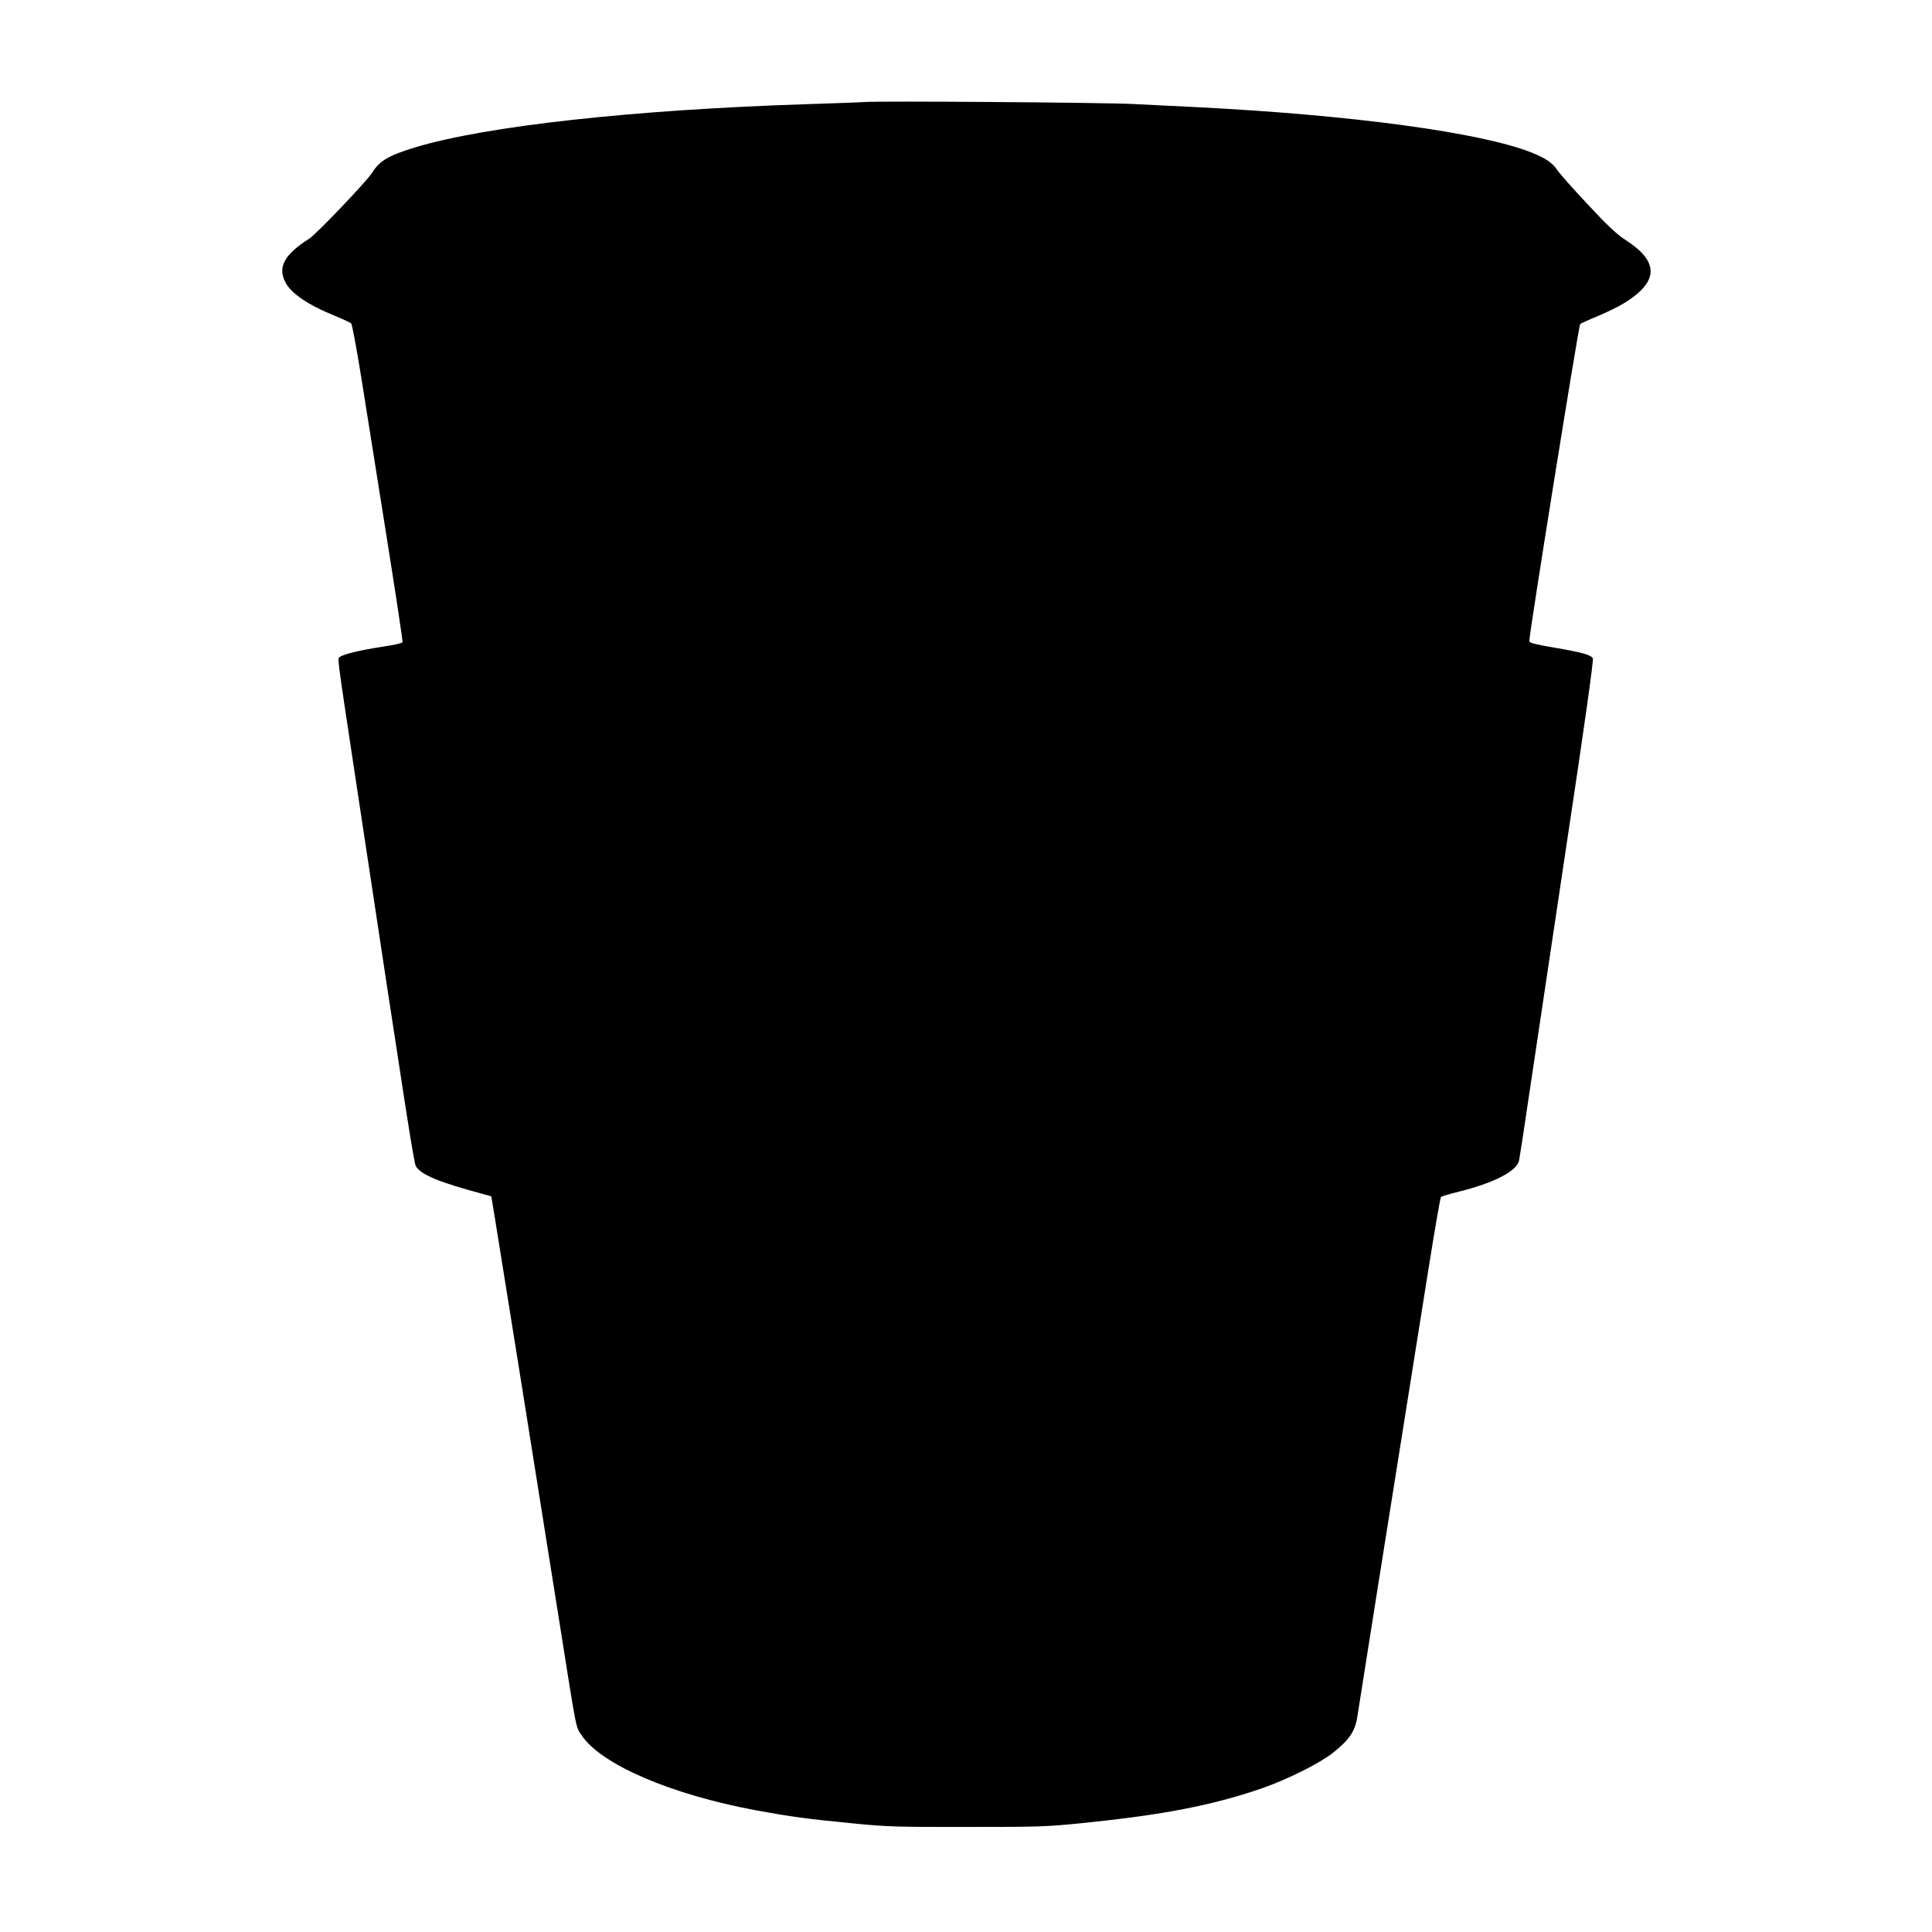 <?xml version="1.0" standalone="no"?>
<!DOCTYPE svg PUBLIC "-//W3C//DTD SVG 20010904//EN"
 "http://www.w3.org/TR/2001/REC-SVG-20010904/DTD/svg10.dtd">
<svg version="1.0" xmlns="http://www.w3.org/2000/svg"
 width="1280pt" height="1280pt" viewBox="0 0 1280 1280"
 preserveAspectRatio="xMidYMid meet">
<g transform="translate(0,1280) scale(0.1,-0.1)"
fill="#000000" stroke="none">
<path d="M5725 12124 c-22 -2 -191 -8 -375 -14 -1155 -37 -2131 -145 -2598
-286 -178 -54 -237 -89 -287 -169 -35 -56 -368 -405 -416 -436 -165 -105 -210
-188 -159 -288 37 -74 150 -151 330 -224 52 -21 100 -44 107 -50 6 -7 39 -183
72 -392 33 -209 108 -679 166 -1044 58 -365 104 -669 102 -676 -3 -6 -60 -19
-128 -29 -141 -21 -265 -50 -286 -68 -18 -15 -28 59 112 -868 332 -2196 377
-2486 391 -2508 37 -57 157 -106 449 -184 l50 -14 27 -164 c28 -168 251 -1565
424 -2655 116 -733 108 -693 146 -750 129 -195 592 -394 1158 -499 229 -42
337 -57 657 -88 204 -20 282 -23 738 -22 482 0 525 1 780 27 519 53 846 116
1170 227 171 59 386 166 476 237 112 89 149 146 163 248 6 43 197 1245 471
2964 41 255 77 467 82 471 4 4 58 20 118 35 231 57 383 135 399 205 3 14 33
205 65 425 33 220 144 960 246 1644 126 834 184 1250 178 1260 -15 23 -77 40
-253 70 -126 21 -166 31 -168 43 -5 23 327 2091 337 2101 4 4 56 28 115 52 58
24 140 64 182 90 224 140 226 271 7 413 -60 38 -119 93 -253 237 -96 102 -186
204 -201 226 -33 50 -77 80 -171 118 -338 134 -1191 249 -2218 301 -118 6
-309 15 -425 21 -196 10 -1692 21 -1780 13z"/>
</g>
</svg>

